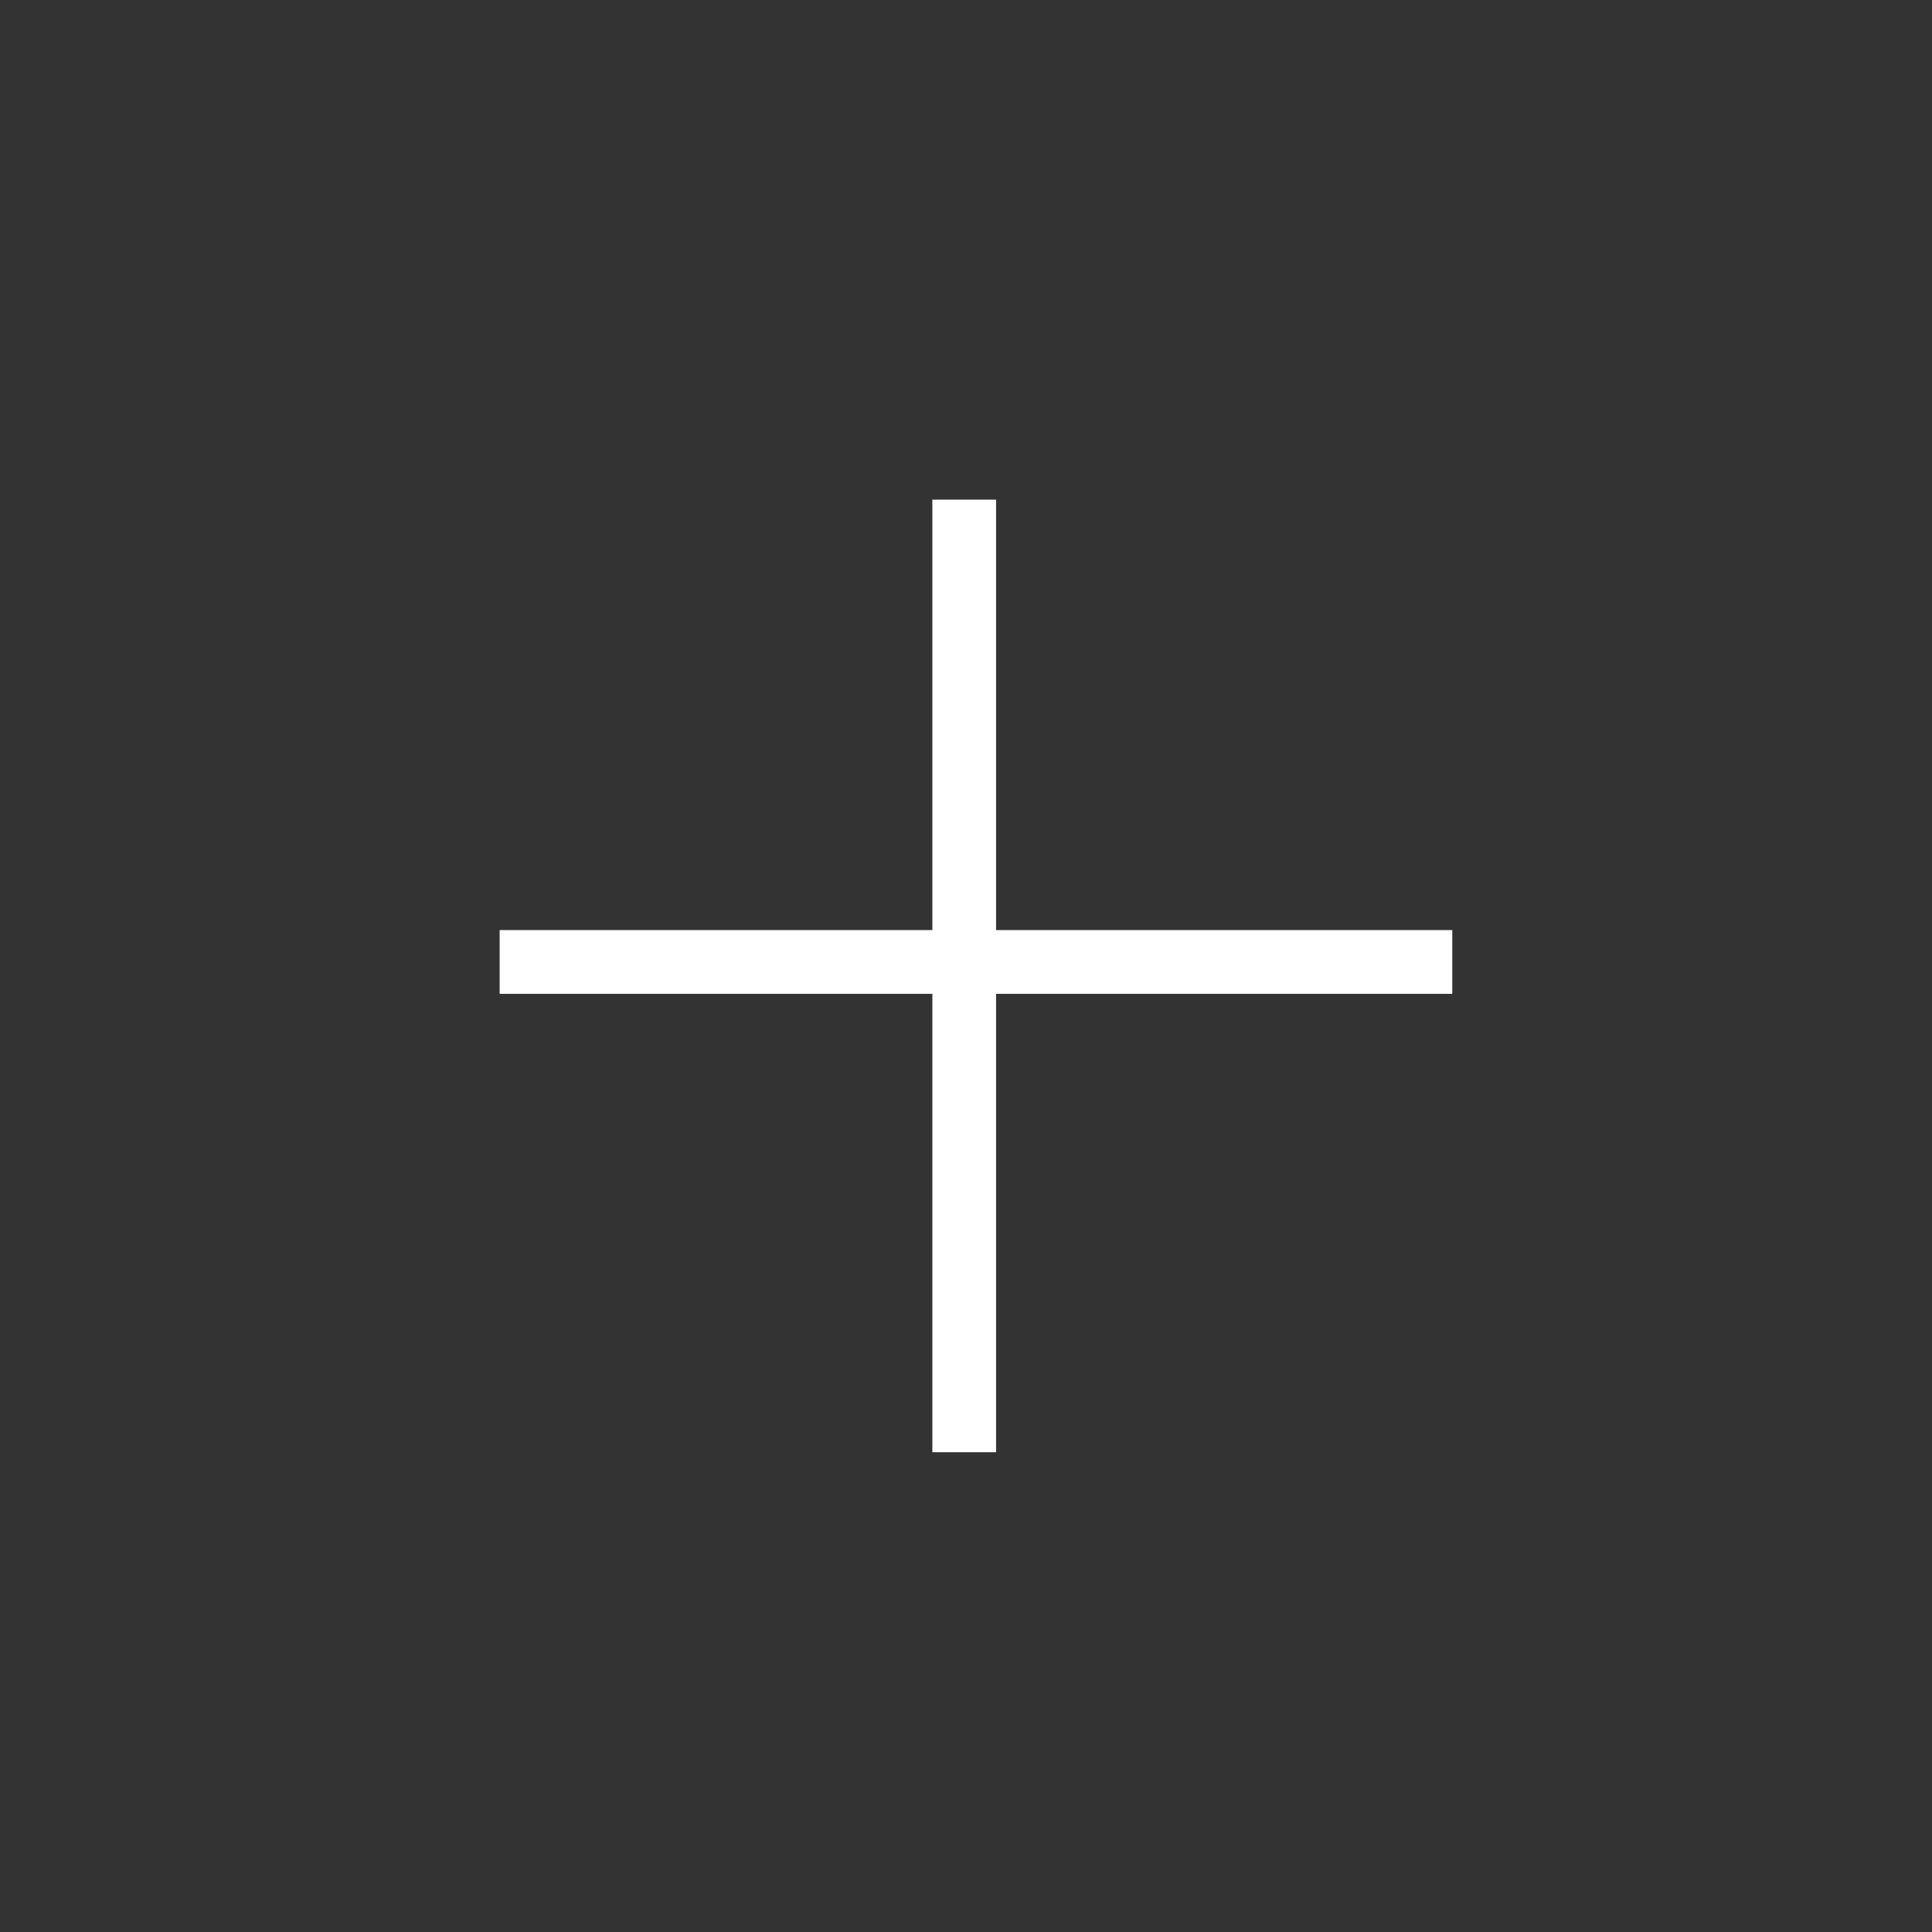 <svg width="39" height="39" viewBox="0 0 39 39" fill="none" xmlns="http://www.w3.org/2000/svg">
<rect x="0" y="0" width="39" height="39" fill="#333333" stroke="none"/>
<path d="M29.316 18.775V20.062H20.107V29.315H18.821V20.062H10.086V18.775H18.821V10.086H20.107V18.775H29.316Z" fill="white"/>
</svg>
